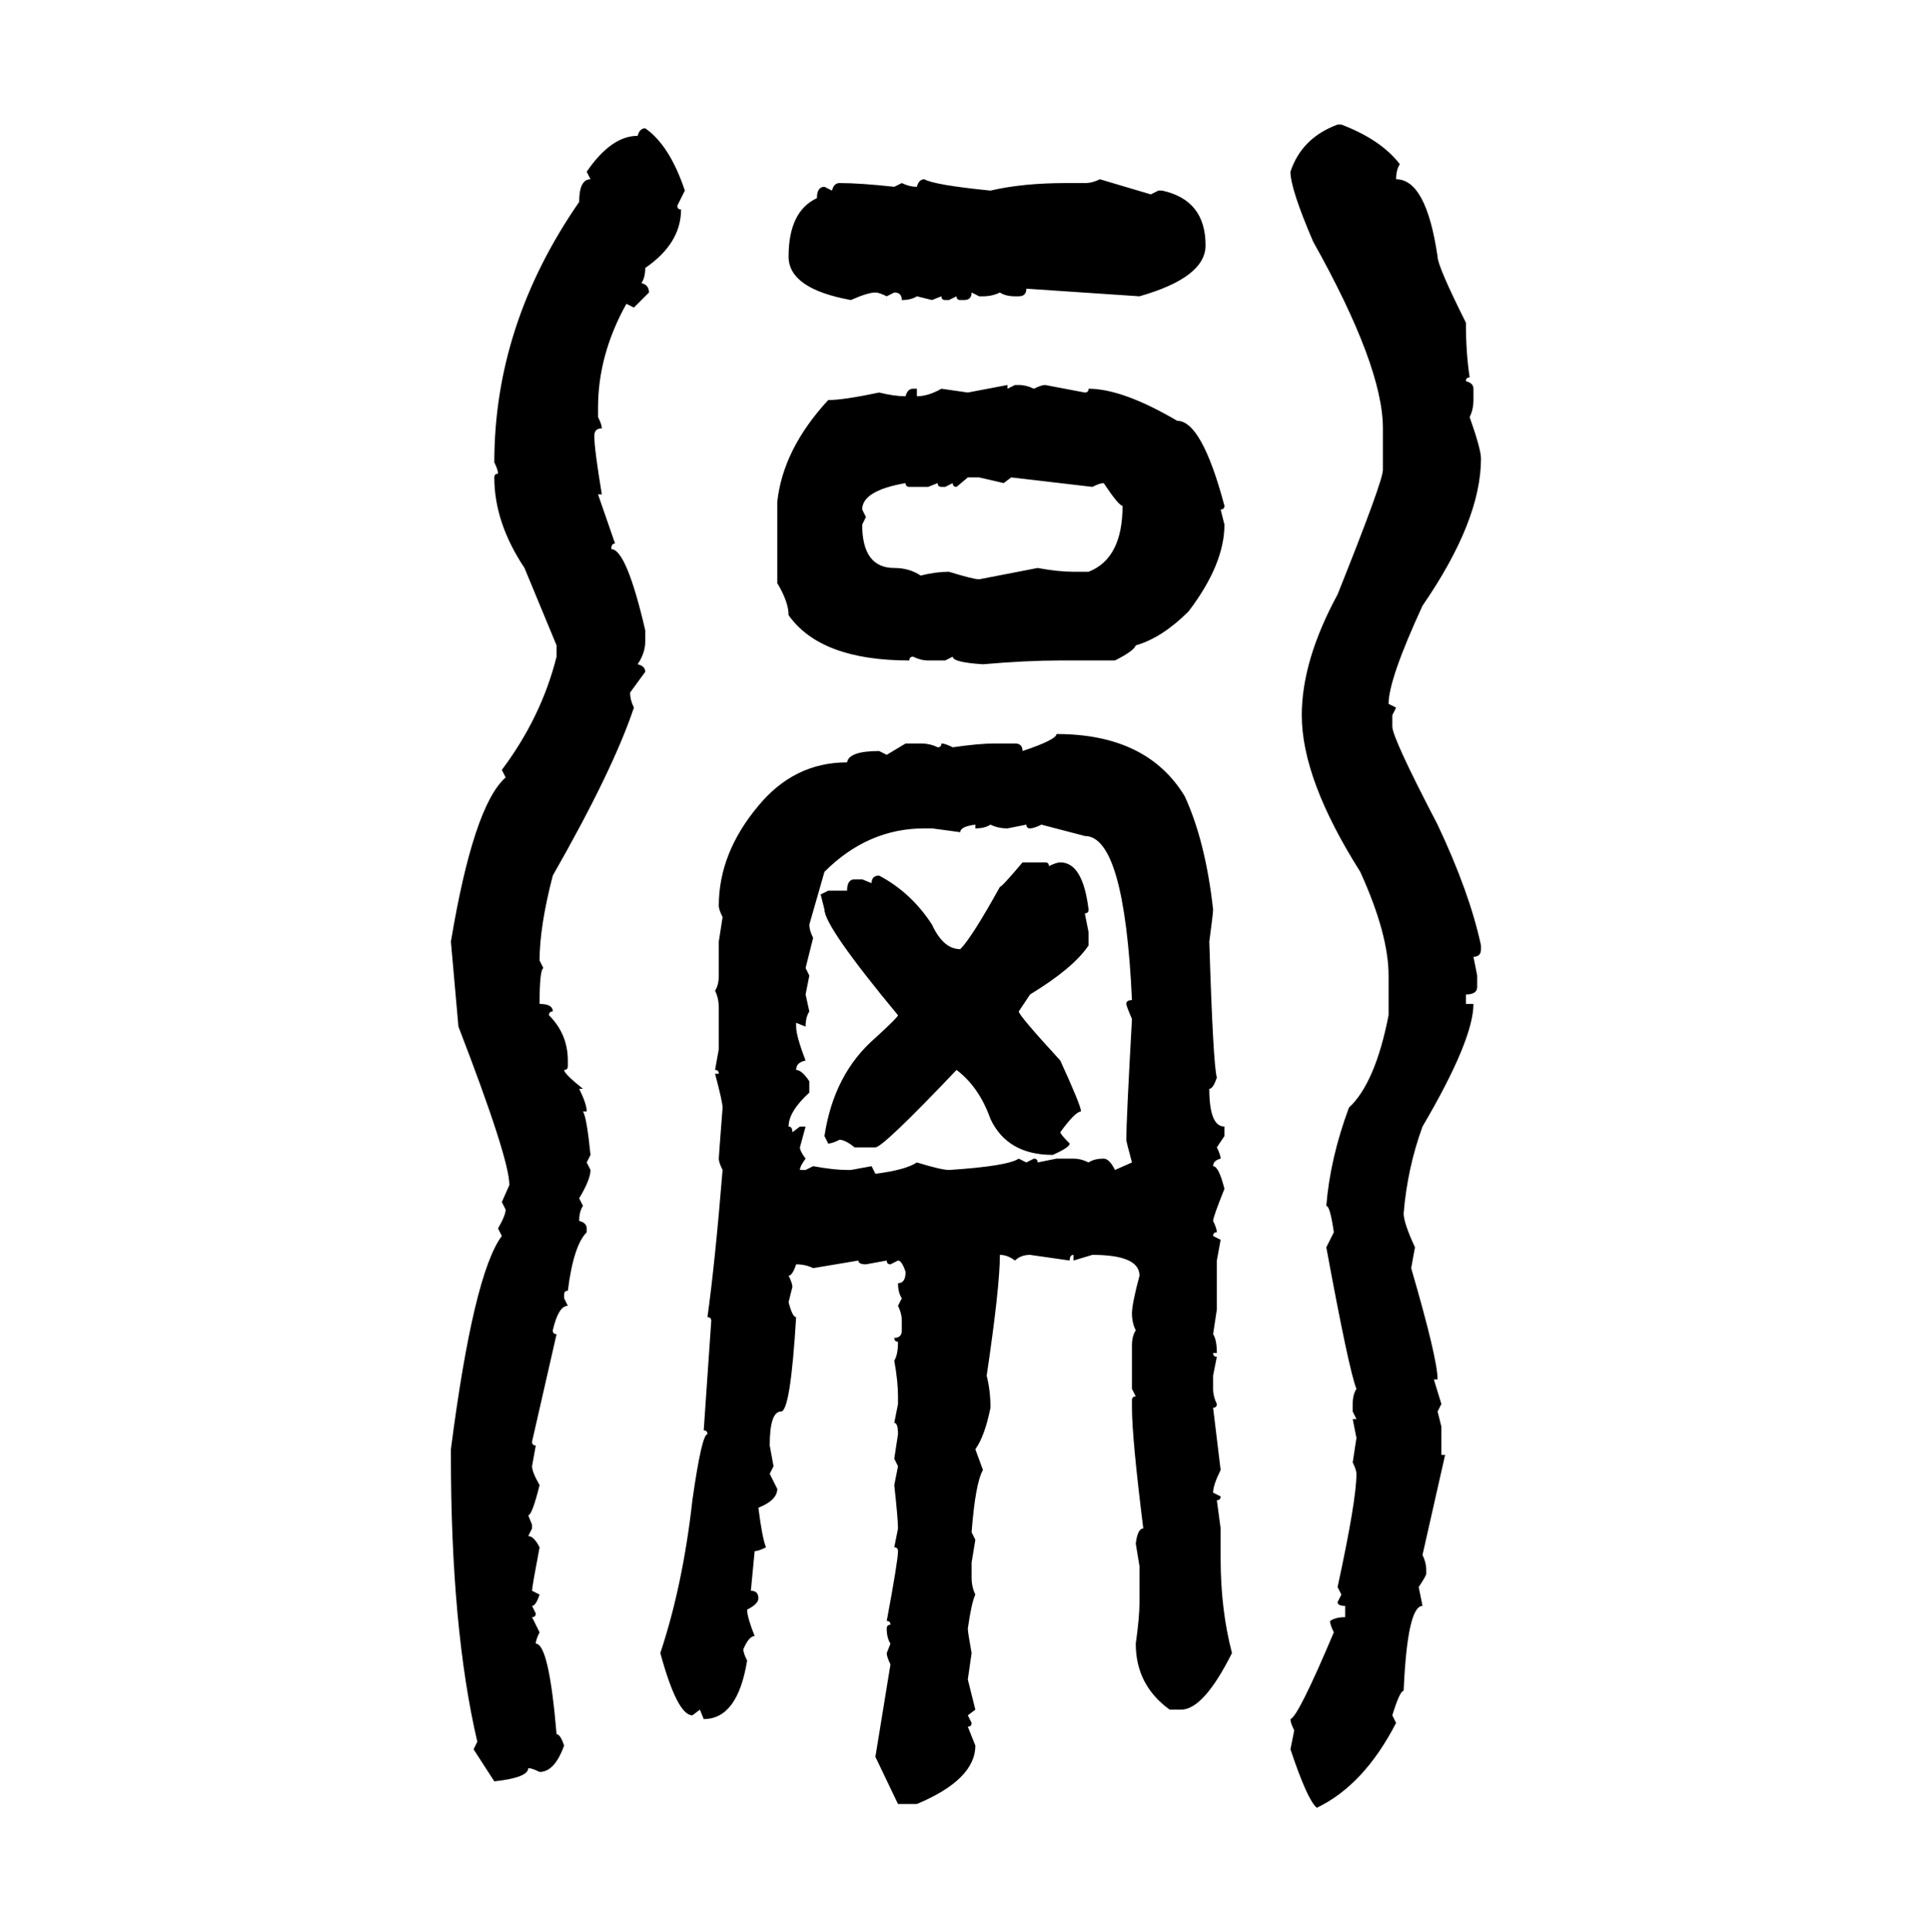 <svg xmlns="http://www.w3.org/2000/svg" xmlns:xlink="http://www.w3.org/1999/xlink" width="299.707" height="300"><path d="M207.71 19.34L208.30 19.34Q214.45 21.68 217.38 25.49L217.38 25.49Q216.80 26.37 216.80 27.83L216.80 27.83Q221.48 27.83 223.24 39.84L223.24 39.84Q223.24 41.31 227.64 50.10L227.64 50.10Q227.64 54.79 228.22 58.59L228.22 58.59Q227.64 58.59 227.64 59.18L227.64 59.18Q228.81 59.47 228.81 60.35L228.81 60.35L228.81 62.11Q228.81 63.57 228.22 64.75L228.22 64.75Q229.98 69.73 229.98 71.19L229.98 71.19Q229.98 80.86 220.90 94.04L220.90 94.04Q215.63 105.47 215.63 109.28L215.63 109.28L216.80 109.86L216.21 111.04L216.21 112.79Q216.21 114.55 223.24 128.03L223.24 128.03Q228.22 138.57 229.98 146.78L229.98 146.78L229.98 147.36Q229.98 148.54 228.81 148.54L228.81 148.54L229.39 151.46L229.39 153.22Q229.39 154.39 227.64 154.39L227.64 154.39L227.64 155.86L228.81 155.86Q228.81 161.43 220.90 174.90L220.90 174.90Q218.55 181.35 217.97 188.38L217.97 188.38Q217.97 189.84 219.73 193.65L219.73 193.65L219.14 196.88Q223.24 210.94 223.24 214.16L223.24 214.16L222.66 214.16L223.83 217.97L223.24 219.14L223.83 221.48L223.83 225.88L224.41 225.88L220.90 241.41Q221.48 242.58 221.48 243.75L221.48 243.75L221.48 244.34Q221.48 244.63 220.31 246.39L220.31 246.39L220.90 249.32Q218.55 249.32 217.97 262.50L217.97 262.50Q217.38 262.50 216.21 266.31L216.21 266.31L216.80 267.48Q211.82 277.15 204.49 280.66L204.49 280.66Q203.03 279.49 200.39 271.58L200.39 271.58L200.98 268.65Q200.39 267.48 200.39 266.89L200.39 266.89Q201.56 266.60 207.13 253.42L207.13 253.42Q206.54 252.25 206.54 251.66L206.54 251.66Q207.42 251.07 208.89 251.07L208.89 251.07L208.89 249.32Q207.71 249.32 207.71 248.73L207.71 248.73L208.30 247.56L207.71 246.39Q210.64 232.91 210.64 228.81L210.64 228.81Q210.64 228.22 210.06 227.05L210.06 227.05L210.64 223.24L210.06 220.31L210.64 220.31L210.06 219.14L210.06 217.97Q210.06 216.50 210.64 215.63L210.64 215.63Q209.47 212.70 205.96 193.65L205.96 193.65L207.13 191.31Q206.54 187.21 205.96 187.21L205.96 187.21Q206.54 179.88 209.47 171.97L209.47 171.97Q213.57 168.16 215.63 157.62L215.63 157.62L215.63 151.46Q215.63 145.02 211.23 135.35L211.23 135.35Q202.15 121.00 202.15 111.04L202.15 111.04Q202.15 102.54 207.71 92.29L207.71 92.29Q214.75 74.71 214.75 72.95L214.75 72.95L214.75 66.50Q214.75 56.84 203.91 37.50L203.91 37.50Q200.39 29.30 200.39 26.66L200.39 26.66Q202.15 21.39 207.71 19.34L207.71 19.34ZM100.20 19.92L100.20 19.92Q104.00 22.56 106.35 29.59L106.35 29.59L105.18 31.93Q105.18 32.52 105.76 32.52L105.76 32.52Q105.76 37.79 100.20 41.60L100.20 41.60Q100.20 43.07 99.61 43.95L99.61 43.95Q100.78 44.24 100.78 45.41L100.78 45.41L98.44 47.75L97.27 47.17Q92.87 55.08 92.87 63.28L92.87 63.28L92.87 64.75Q93.46 65.92 93.46 66.50L93.46 66.50Q92.29 66.50 92.29 67.68L92.29 67.68Q92.29 69.73 93.46 76.76L93.46 76.76L92.87 76.76L95.51 84.38Q94.92 84.38 94.92 85.25L94.92 85.25Q97.27 85.25 100.20 97.85L100.20 97.85L100.20 99.61Q100.20 101.37 99.02 103.13L99.02 103.13Q100.20 103.42 100.20 104.30L100.20 104.30L97.85 107.52Q97.85 108.69 98.44 109.86L98.44 109.86Q95.21 119.53 85.84 135.94L85.84 135.94Q83.79 143.85 83.79 149.12L83.79 149.12L84.38 150.29Q83.79 150.59 83.79 155.86L83.79 155.86Q85.84 155.86 85.84 157.03L85.84 157.03Q85.25 157.03 85.25 157.62L85.25 157.62Q88.18 160.55 88.18 164.65L88.18 164.65L88.18 165.53Q88.18 166.11 87.60 166.11L87.60 166.11Q87.60 166.70 90.53 169.04L90.53 169.04L89.94 169.04Q91.11 171.39 91.11 172.56L91.11 172.56L90.53 172.56Q91.11 173.44 91.70 179.30L91.70 179.30L91.11 180.47L91.70 181.64Q91.70 183.11 89.94 186.04L89.94 186.04L90.53 187.21Q89.94 188.09 89.94 189.55L89.94 189.55Q91.11 189.84 91.11 190.72L91.11 190.72L91.11 191.31Q89.06 193.36 88.18 200.39L88.18 200.39Q87.60 200.39 87.60 200.98L87.60 200.98L87.60 201.56L88.18 202.73Q86.72 202.73 85.84 206.54L85.84 206.54Q85.84 207.13 86.43 207.13L86.43 207.13L82.62 223.83Q82.62 224.41 83.20 224.41L83.20 224.41L82.62 227.64Q82.62 228.52 83.79 230.57L83.79 230.57Q82.62 235.25 82.03 235.25L82.03 235.25L82.62 236.72L82.62 237.30L82.03 238.48Q82.91 238.48 83.79 240.23L83.79 240.23Q82.62 246.39 82.62 246.97L82.62 246.97L83.79 247.56Q83.20 249.32 82.62 249.32L82.62 249.32L83.20 250.49Q83.20 251.07 82.62 251.07L82.62 251.07L83.79 253.42Q83.20 254.59 83.20 255.18L83.20 255.18Q85.25 255.18 86.43 269.24L86.43 269.24Q87.01 269.24 87.60 271.00L87.60 271.00Q86.13 275.10 83.79 275.10L83.79 275.10Q82.62 274.51 82.03 274.51L82.03 274.51Q82.03 275.98 76.76 276.56L76.76 276.56L73.54 271.58L74.12 270.41Q70.02 252.83 70.02 225.88L70.02 225.88L70.02 225Q73.54 197.75 77.93 191.89L77.93 191.89L77.34 190.72Q78.52 188.67 78.52 187.79L78.52 187.79L77.93 186.62L79.10 183.98Q79.10 179.88 71.19 159.38L71.19 159.38L70.02 146.19Q73.54 125.10 78.52 120.70L78.52 120.70L77.93 119.53Q84.08 111.33 86.43 101.95L86.43 101.95L86.43 100.20L81.45 88.18Q76.76 81.15 76.76 74.12L76.76 74.12Q76.76 73.54 77.34 73.54L77.34 73.54Q77.34 72.95 76.76 71.78L76.76 71.78Q76.76 50.39 89.94 31.35L89.94 31.35Q89.94 27.83 91.70 27.83L91.70 27.83L91.11 26.66Q94.92 21.09 99.02 21.09L99.02 21.09Q99.32 19.92 100.20 19.92ZM143.55 27.83L143.55 27.83Q145.02 28.71 153.81 29.59L153.81 29.59Q158.79 28.42 165.53 28.42L165.53 28.42L168.46 28.42Q169.63 28.42 170.80 27.83L170.80 27.83L178.71 30.18L179.88 29.59L180.47 29.59Q187.21 31.05 187.21 38.09L187.21 38.09Q187.21 43.07 176.95 46.00L176.95 46.00L159.38 44.82Q159.38 46.00 158.20 46.00L158.20 46.00L157.62 46.00Q156.15 46.00 155.27 45.41L155.27 45.41Q154.10 46.00 152.64 46.00L152.64 46.00L152.05 46.00L150.88 45.41Q150.88 46.58 149.71 46.58L149.71 46.58L149.12 46.58Q148.54 46.58 148.54 46.00L148.54 46.00L147.36 46.58L146.78 46.58Q146.19 46.58 146.19 46.00L146.19 46.00L144.73 46.58L142.38 46.00Q141.50 46.58 140.04 46.58L140.04 46.58Q140.04 45.41 138.87 45.41L138.87 45.41L137.70 46.00Q136.52 45.41 135.94 45.41L135.94 45.41Q134.77 45.41 132.13 46.58L132.13 46.58Q122.46 44.82 122.46 39.84L122.46 39.84Q122.46 32.81 126.86 30.76L126.86 30.76Q126.86 29.00 128.03 29.00L128.03 29.00L129.20 29.59Q129.49 28.42 130.37 28.42L130.37 28.42Q133.59 28.42 138.87 29.00L138.87 29.00L140.04 28.42Q141.21 29.00 142.38 29.00L142.38 29.00Q142.68 27.83 143.55 27.83ZM150.29 60.94L156.45 59.77L156.45 60.35L157.62 59.77L158.20 59.77Q159.38 59.77 160.55 60.35L160.55 60.35Q161.72 59.77 162.30 59.77L162.30 59.77L168.46 60.94Q169.04 60.94 169.04 60.35L169.04 60.35Q174.32 60.35 182.81 65.33L182.81 65.33Q186.62 65.33 190.14 78.52L190.14 78.52Q190.14 79.10 189.55 79.10L189.55 79.10L190.14 81.45Q190.14 87.60 184.57 94.92L184.57 94.92Q180.47 99.02 176.37 100.20L176.37 100.20Q176.07 101.07 173.14 102.54L173.14 102.54L164.65 102.54Q159.38 102.54 152.64 103.13L152.64 103.13Q147.95 102.83 147.95 101.95L147.95 101.95L146.78 102.54L144.14 102.54Q142.97 102.54 141.80 101.95L141.80 101.95Q141.21 101.95 141.21 102.54L141.21 102.54Q127.44 102.54 122.46 95.51L122.46 95.51Q122.46 93.46 120.70 90.53L120.70 90.53L120.70 77.93Q121.58 69.73 128.61 62.11L128.61 62.11Q130.96 62.11 136.52 60.94L136.52 60.94Q138.87 61.52 140.63 61.52L140.63 61.52Q140.92 60.35 141.80 60.35L141.80 60.35L142.38 60.35L142.38 61.52Q144.14 61.52 146.19 60.35L146.19 60.35L150.29 60.94ZM150.29 74.12L148.54 75.59Q147.95 75.59 147.95 75L147.95 75L146.78 75.59L146.19 75.59Q145.61 75.59 145.61 75L145.61 75L144.14 75.59L141.21 75.59Q140.63 75.59 140.63 75L140.63 75Q133.89 76.17 133.89 79.10L133.89 79.10L134.47 80.27L133.89 81.45Q133.89 88.18 138.87 88.18L138.87 88.18Q141.21 88.18 142.97 89.36L142.97 89.36Q145.31 88.77 147.36 88.77L147.36 88.77Q151.17 89.94 152.05 89.94L152.05 89.94L161.13 88.18Q164.36 88.77 166.70 88.77L166.70 88.77L169.04 88.77Q174.32 86.72 174.32 78.52L174.32 78.52Q173.73 78.52 171.39 75L171.39 75Q170.80 75 169.63 75.59L169.63 75.59L157.03 74.12L155.86 75L152.05 74.12L150.29 74.12ZM164.06 113.96L164.06 113.96Q178.13 113.96 183.98 123.63L183.98 123.63Q187.21 130.66 188.38 141.21L188.38 141.21Q188.38 141.80 187.79 146.19L187.79 146.19Q188.38 165.23 188.96 167.29L188.96 167.29Q188.38 169.04 187.79 169.04L187.79 169.04Q187.79 174.90 190.14 174.90L190.14 174.90L190.14 176.37L188.96 178.13Q189.55 179.30 189.55 179.88L189.55 179.88Q188.38 180.18 188.38 181.05L188.38 181.05Q189.26 181.05 190.14 184.57L190.14 184.57Q188.38 188.96 188.38 189.55L188.38 189.55Q188.96 190.72 188.96 191.31L188.96 191.31Q188.38 191.31 188.38 191.89L188.38 191.89L189.55 192.48L188.96 195.70L188.96 203.32L188.38 207.13Q188.96 208.01 188.96 210.06L188.96 210.06L188.38 210.06Q188.38 210.64 188.96 210.64L188.96 210.64L188.38 213.57L188.38 215.63Q188.38 216.80 188.96 217.97L188.96 217.97Q188.96 218.55 188.38 218.55L188.38 218.55L189.55 228.22Q188.38 230.57 188.38 231.74L188.38 231.74L189.55 232.32Q189.55 232.91 188.96 232.91L188.96 232.91L189.55 237.30L189.55 241.99Q189.55 249.90 191.31 256.64L191.31 256.64Q186.91 265.43 183.40 265.43L183.40 265.43L181.64 265.43Q176.37 261.62 176.37 255.18L176.37 255.18Q176.95 251.07 176.95 248.73L176.95 248.73L176.95 243.16L176.37 239.65Q176.66 237.30 177.54 237.30L177.54 237.30Q175.78 223.24 175.78 218.55L175.78 218.55L175.78 217.38Q175.78 216.80 176.37 216.80L176.37 216.80L175.78 215.63L175.78 208.89Q175.78 207.42 176.37 206.54L176.37 206.54Q175.78 205.37 175.78 203.91L175.78 203.91Q175.78 202.44 176.95 198.05L176.95 198.05Q176.95 194.82 169.63 194.82L169.63 194.82L166.70 195.70L166.70 194.82Q166.11 194.82 166.11 195.70L166.11 195.70L159.96 194.82Q158.50 194.82 157.62 195.70L157.62 195.70Q156.45 194.82 155.27 194.82L155.27 194.82Q155.27 199.80 153.22 213.57L153.22 213.57Q153.81 215.92 153.81 218.55L153.81 218.55Q152.93 222.95 151.46 225L151.46 225L152.64 228.22Q151.46 230.27 150.88 237.89L150.88 237.89L151.46 239.06L150.88 242.58L150.88 244.92Q150.88 246.39 151.46 247.56L151.46 247.56Q150.88 248.73 150.29 252.83L150.29 252.83Q150.29 253.42 150.88 256.64L150.88 256.64L150.29 260.74L151.46 265.43L150.29 266.31L150.88 267.48Q150.88 268.07 150.29 268.07L150.29 268.07L151.46 271.00Q151.46 276.27 142.38 280.08L142.38 280.08L139.45 280.08L135.94 272.75L138.28 258.40Q137.70 257.23 137.70 256.64L137.70 256.64L138.28 255.18Q137.70 254.30 137.70 252.83L137.70 252.83Q137.70 252.25 138.28 252.25L138.28 252.25Q138.28 251.66 137.70 251.66L137.70 251.66Q139.45 242.29 139.45 240.82L139.45 240.82Q139.45 240.23 138.87 240.23L138.87 240.23L139.45 237.30Q139.45 235.84 138.87 230.57L138.87 230.57L139.45 227.64L138.87 226.46L139.45 222.66Q139.45 220.90 138.87 220.90L138.87 220.90L139.45 217.97L139.45 216.80Q139.45 214.45 138.87 211.23L138.87 211.23Q139.45 210.35 139.45 208.30L139.45 208.30Q138.87 208.30 138.87 207.71L138.87 207.71Q140.04 207.71 140.04 206.54L140.04 206.54L140.04 205.08Q140.04 203.91 139.45 202.73L139.45 202.73L140.04 201.56Q139.45 200.68 139.45 199.22L139.45 199.22Q140.63 199.22 140.63 197.46L140.63 197.46Q140.04 195.70 139.45 195.70L139.45 195.70L138.28 196.29Q137.70 196.29 137.70 195.70L137.70 195.70L134.47 196.29Q133.30 196.29 133.30 195.70L133.30 195.70L126.27 196.88Q125.10 196.29 123.63 196.29L123.63 196.29Q123.05 198.05 122.46 198.05L122.46 198.05Q123.05 199.22 123.05 199.80L123.05 199.80L122.46 202.15Q123.05 204.49 123.63 204.49L123.63 204.49Q122.75 219.14 121.29 219.14L121.29 219.14Q119.53 219.14 119.53 224.41L119.53 224.41L120.12 227.64L119.53 228.81L120.70 231.15Q120.70 232.91 117.77 234.08L117.77 234.08Q118.36 238.77 118.95 240.23L118.95 240.23Q117.77 240.82 117.19 240.82L117.19 240.82L116.60 246.97Q117.77 246.97 117.77 248.14L117.77 248.14Q117.77 249.02 116.02 249.90L116.02 249.90Q116.02 251.07 117.19 254.00L117.19 254.00Q116.31 254.00 115.43 256.05L115.43 256.05Q115.43 256.64 116.02 257.81L116.02 257.81Q114.55 266.89 109.28 266.89L109.28 266.89L108.69 265.43L107.52 266.31Q105.18 266.31 102.54 256.64L102.54 256.64Q106.05 246.09 107.52 232.91L107.52 232.91Q108.98 222.66 109.86 222.66L109.86 222.66Q109.86 222.07 109.28 222.07L109.28 222.07L110.45 205.08Q110.45 204.49 109.86 204.49L109.86 204.49Q111.04 196.00 112.21 181.64L112.21 181.64Q111.62 180.47 111.62 179.88L111.62 179.88Q111.62 179.59 112.21 171.97L112.21 171.97Q112.21 171.09 111.04 166.70L111.04 166.70L111.62 166.70Q111.62 166.11 111.04 166.11L111.04 166.11L111.62 162.89L111.62 156.45Q111.62 154.98 111.04 153.81L111.04 153.81Q111.62 152.93 111.62 151.46L111.62 151.46L111.62 146.19L112.21 142.38Q111.62 141.21 111.62 140.63L111.62 140.63Q111.62 132.42 117.77 125.10L117.77 125.10Q123.34 118.36 131.54 118.36L131.54 118.36Q131.84 116.60 136.52 116.60L136.52 116.60L137.70 117.19L140.63 115.43L142.97 115.43Q144.43 115.43 145.61 116.02L145.61 116.02Q146.19 116.02 146.19 115.43L146.19 115.43Q146.78 115.43 147.95 116.02L147.95 116.02Q152.05 115.43 154.39 115.43L154.39 115.43L157.62 115.43Q158.79 115.43 158.79 116.60L158.79 116.60Q164.06 114.84 164.06 113.96ZM149.12 129.20L149.12 129.20L144.73 128.61L143.55 128.61Q134.77 128.61 128.03 135.35L128.03 135.35L125.68 143.55Q125.68 144.43 126.27 145.61L126.27 145.61L125.10 150.29L125.68 151.46L125.10 154.39L125.68 157.03Q125.10 157.91 125.10 159.38L125.10 159.38L123.63 158.79L123.63 159.38Q123.63 160.84 125.10 164.65L125.10 164.65Q123.63 164.94 123.63 166.11L123.63 166.11Q124.51 166.11 125.68 167.87L125.68 167.87L125.68 169.63Q122.46 172.56 122.46 174.90L122.46 174.90Q123.05 174.90 123.05 175.78L123.05 175.78L124.22 174.90L125.10 174.90L124.22 178.13Q124.22 178.71 125.10 179.88L125.10 179.88Q124.22 181.05 124.22 181.64L124.22 181.64L125.10 181.64L126.27 181.05Q129.49 181.64 131.54 181.64L131.54 181.64L132.13 181.64L135.35 181.05L135.94 182.23Q140.63 181.64 142.38 180.47L142.38 180.47Q146.19 181.64 147.36 181.64L147.36 181.64Q156.45 181.05 158.20 179.88L158.20 179.88L159.38 180.47L160.55 179.88Q161.13 179.88 161.13 180.47L161.13 180.47L164.06 179.88L166.70 179.88Q167.87 179.88 169.04 180.47L169.04 180.47Q169.92 179.88 171.39 179.88L171.39 179.88Q172.27 179.88 173.14 181.64L173.14 181.64L175.78 180.47Q174.90 177.25 174.90 176.95L174.90 176.95Q174.90 174.02 175.78 158.20L175.78 158.20Q174.90 156.15 174.90 155.86L174.90 155.86Q174.90 155.27 175.78 155.27L175.78 155.27Q174.61 129.79 168.46 129.79L168.46 129.79L161.72 128.03Q160.55 128.61 159.96 128.61L159.96 128.61Q159.38 128.61 159.38 128.03L159.38 128.03L156.45 128.61Q154.98 128.61 153.81 128.03L153.81 128.03Q152.93 128.61 151.46 128.61L151.46 128.61L151.46 128.03Q149.12 128.32 149.12 129.20ZM158.79 133.89L158.79 133.89L162.30 133.89Q162.89 133.89 162.89 134.47L162.89 134.47Q164.06 133.89 164.65 133.89L164.65 133.89Q168.16 133.89 169.04 141.21L169.04 141.21Q169.04 141.80 168.46 141.80L168.46 141.80L169.04 144.73L169.04 146.78Q166.70 150.29 159.96 154.39L159.96 154.39L158.20 157.03Q158.20 157.62 164.65 164.65L164.65 164.65Q167.87 171.68 167.87 172.56L167.87 172.56Q166.99 172.56 164.65 175.78L164.65 175.78Q164.65 176.07 166.11 177.54L166.11 177.54Q166.11 178.13 163.48 179.30L163.48 179.30Q156.45 179.30 153.81 173.73L153.81 173.73Q152.05 168.75 148.54 166.11L148.54 166.11Q137.11 178.13 135.94 178.13L135.94 178.13L132.71 178.13Q131.25 176.95 130.37 176.95L130.37 176.95Q129.20 177.54 128.61 177.54L128.61 177.54L128.03 176.37Q129.49 166.70 135.94 161.13L135.94 161.13Q139.45 157.91 139.45 157.62L139.45 157.62Q128.03 143.85 128.03 141.21L128.03 141.21L127.44 138.87L128.61 138.28L131.54 138.28Q131.54 136.52 132.71 136.52L132.71 136.52L133.89 136.52L135.35 137.11Q135.35 135.94 136.52 135.94L136.52 135.94Q141.50 138.57 144.73 143.55L144.73 143.55Q146.48 147.36 149.12 147.36L149.12 147.36Q150.88 145.61 155.27 137.70L155.27 137.70Q155.57 137.70 158.79 133.89Z"/></svg>